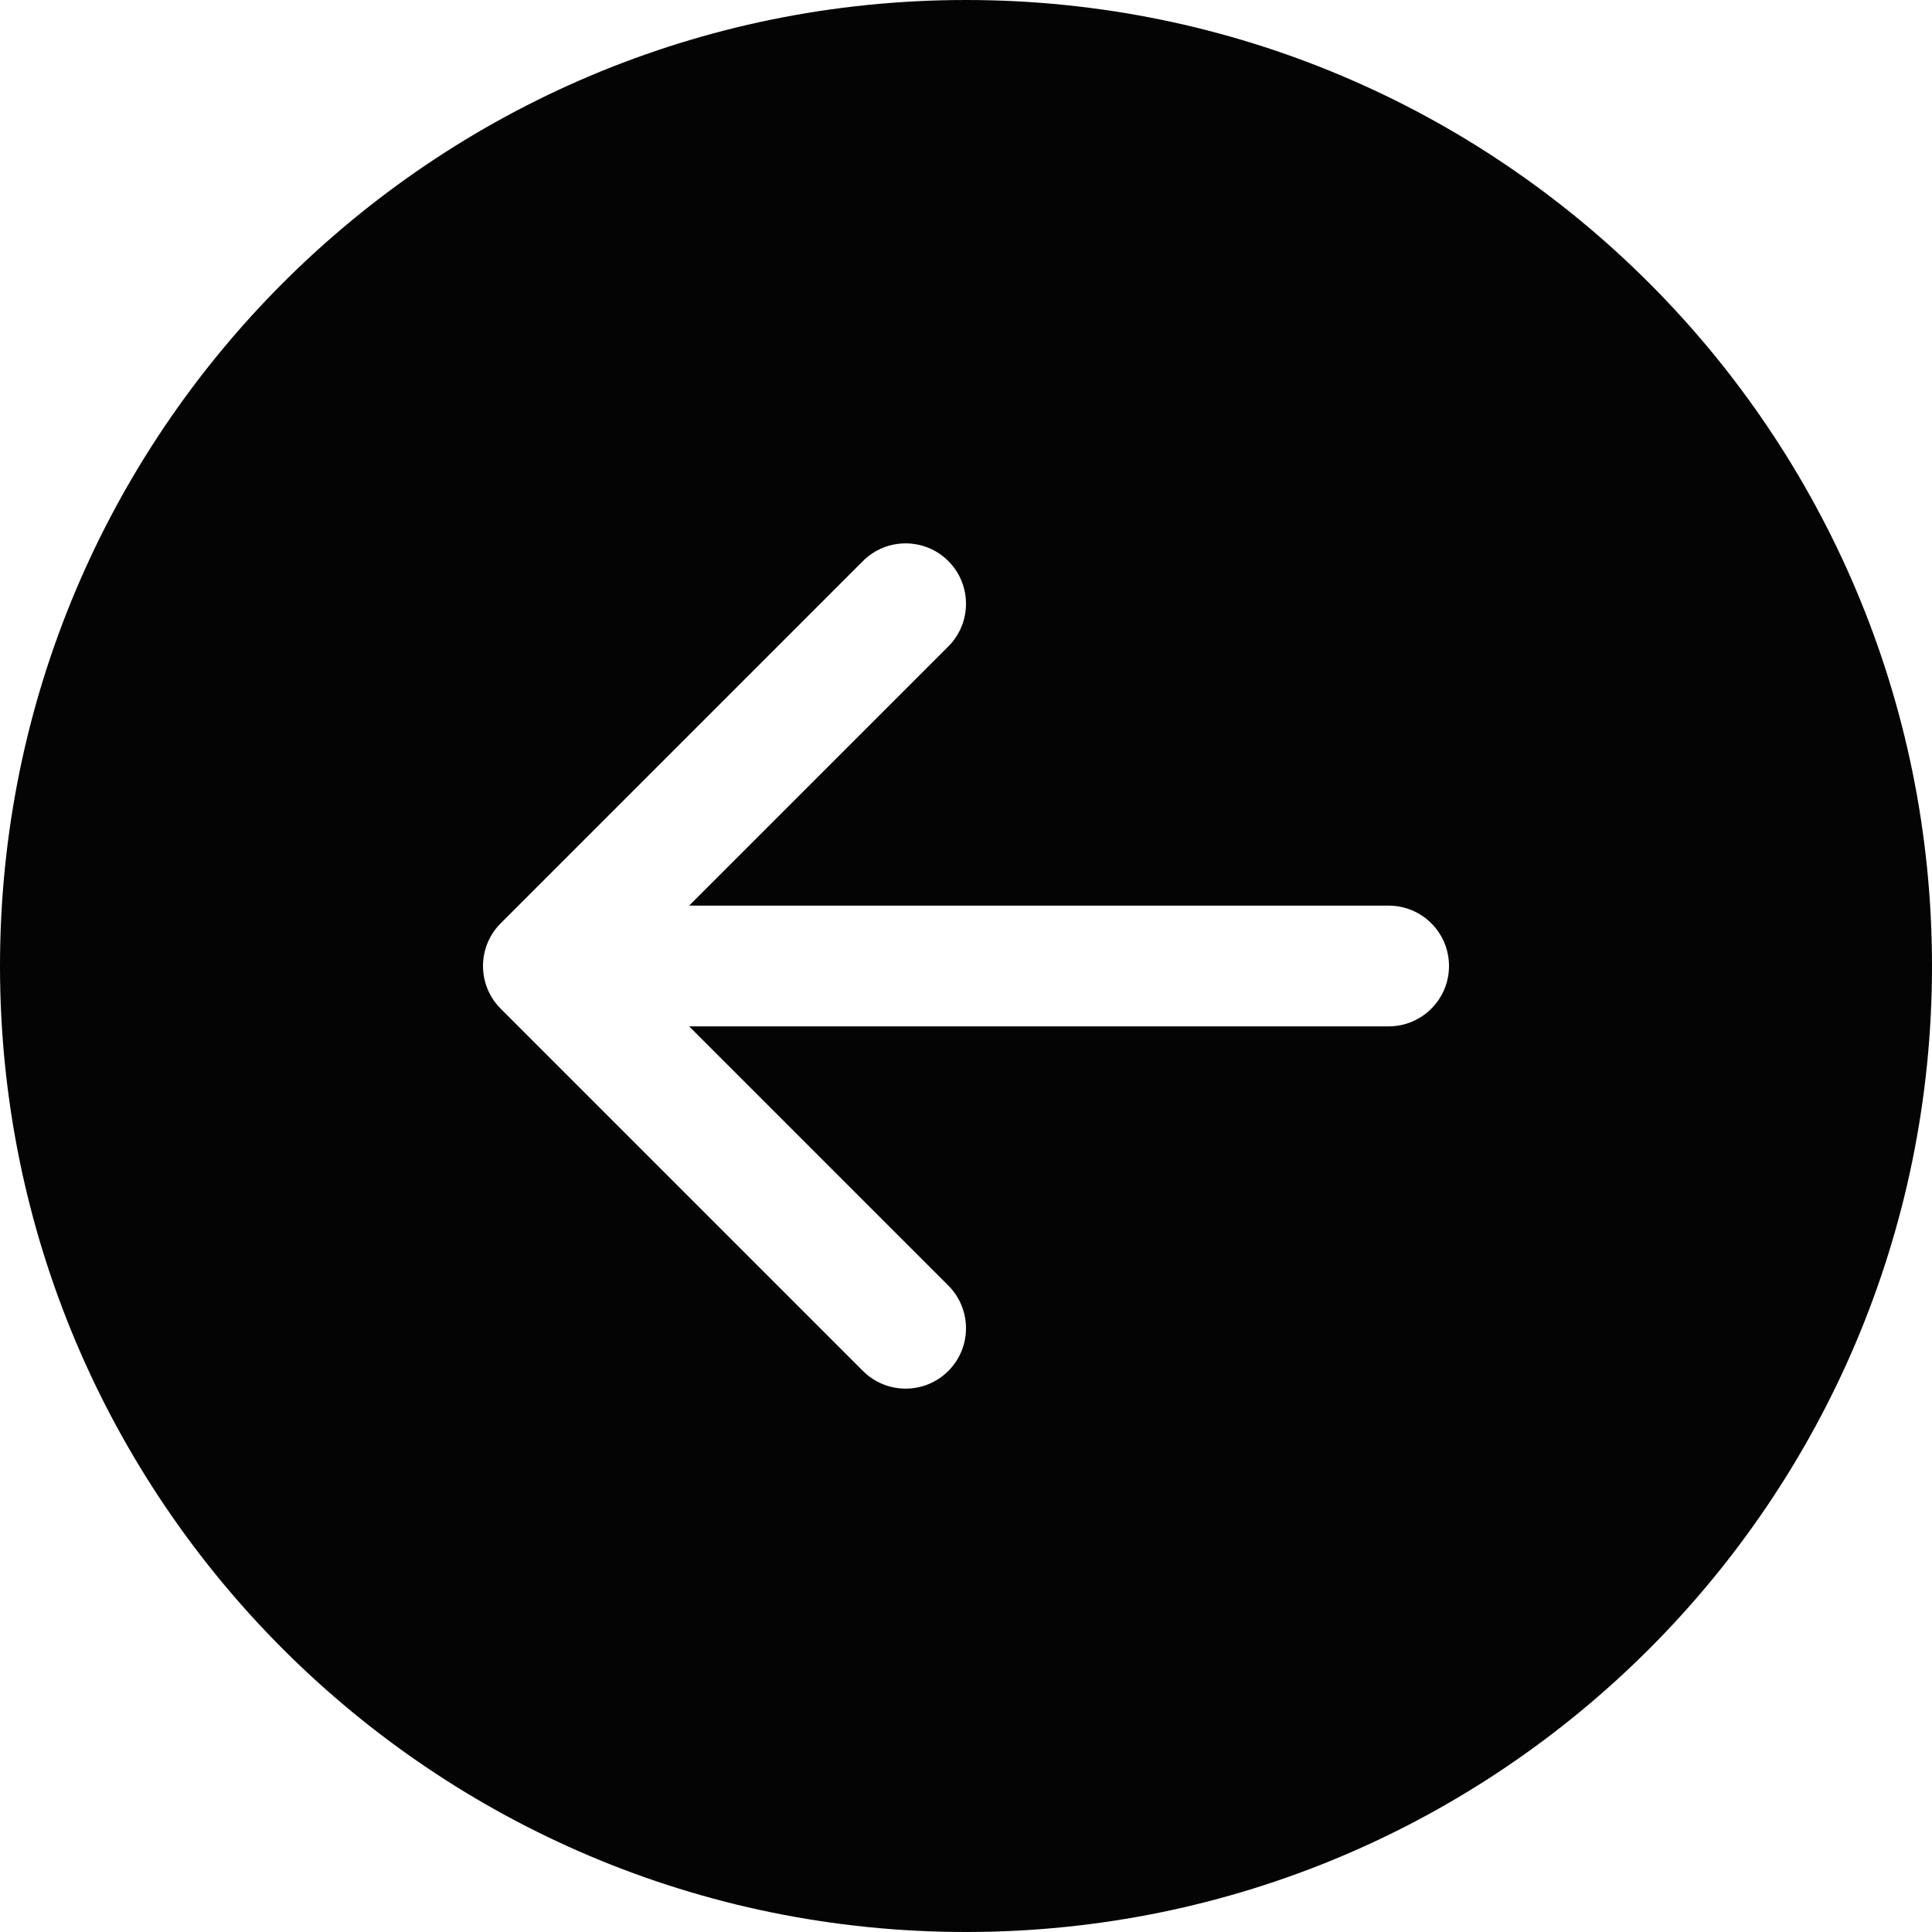 <svg xmlns="http://www.w3.org/2000/svg" fill="none" viewBox="0 0 65 65" height="65" width="65">
<path fill="#040404" d="M32.5 0C14.551 0 0 14.551 0 32.5C0 50.449 14.551 65 32.5 65C50.449 65 65 50.449 65 32.5C65 14.551 50.449 0 32.5 0ZM46.719 30.469C47.841 30.469 48.75 31.378 48.75 32.5C48.75 33.622 47.841 34.531 46.719 34.531H23.185L31.905 43.251C32.698 44.044 32.698 45.331 31.905 46.124C31.112 46.917 29.826 46.917 29.032 46.124L16.845 33.936C16.052 33.143 16.052 31.857 16.845 31.064L29.032 18.876C29.826 18.083 31.112 18.083 31.905 18.876C32.698 19.669 32.698 20.956 31.905 21.749L23.185 30.469H46.719Z"></path>
</svg>